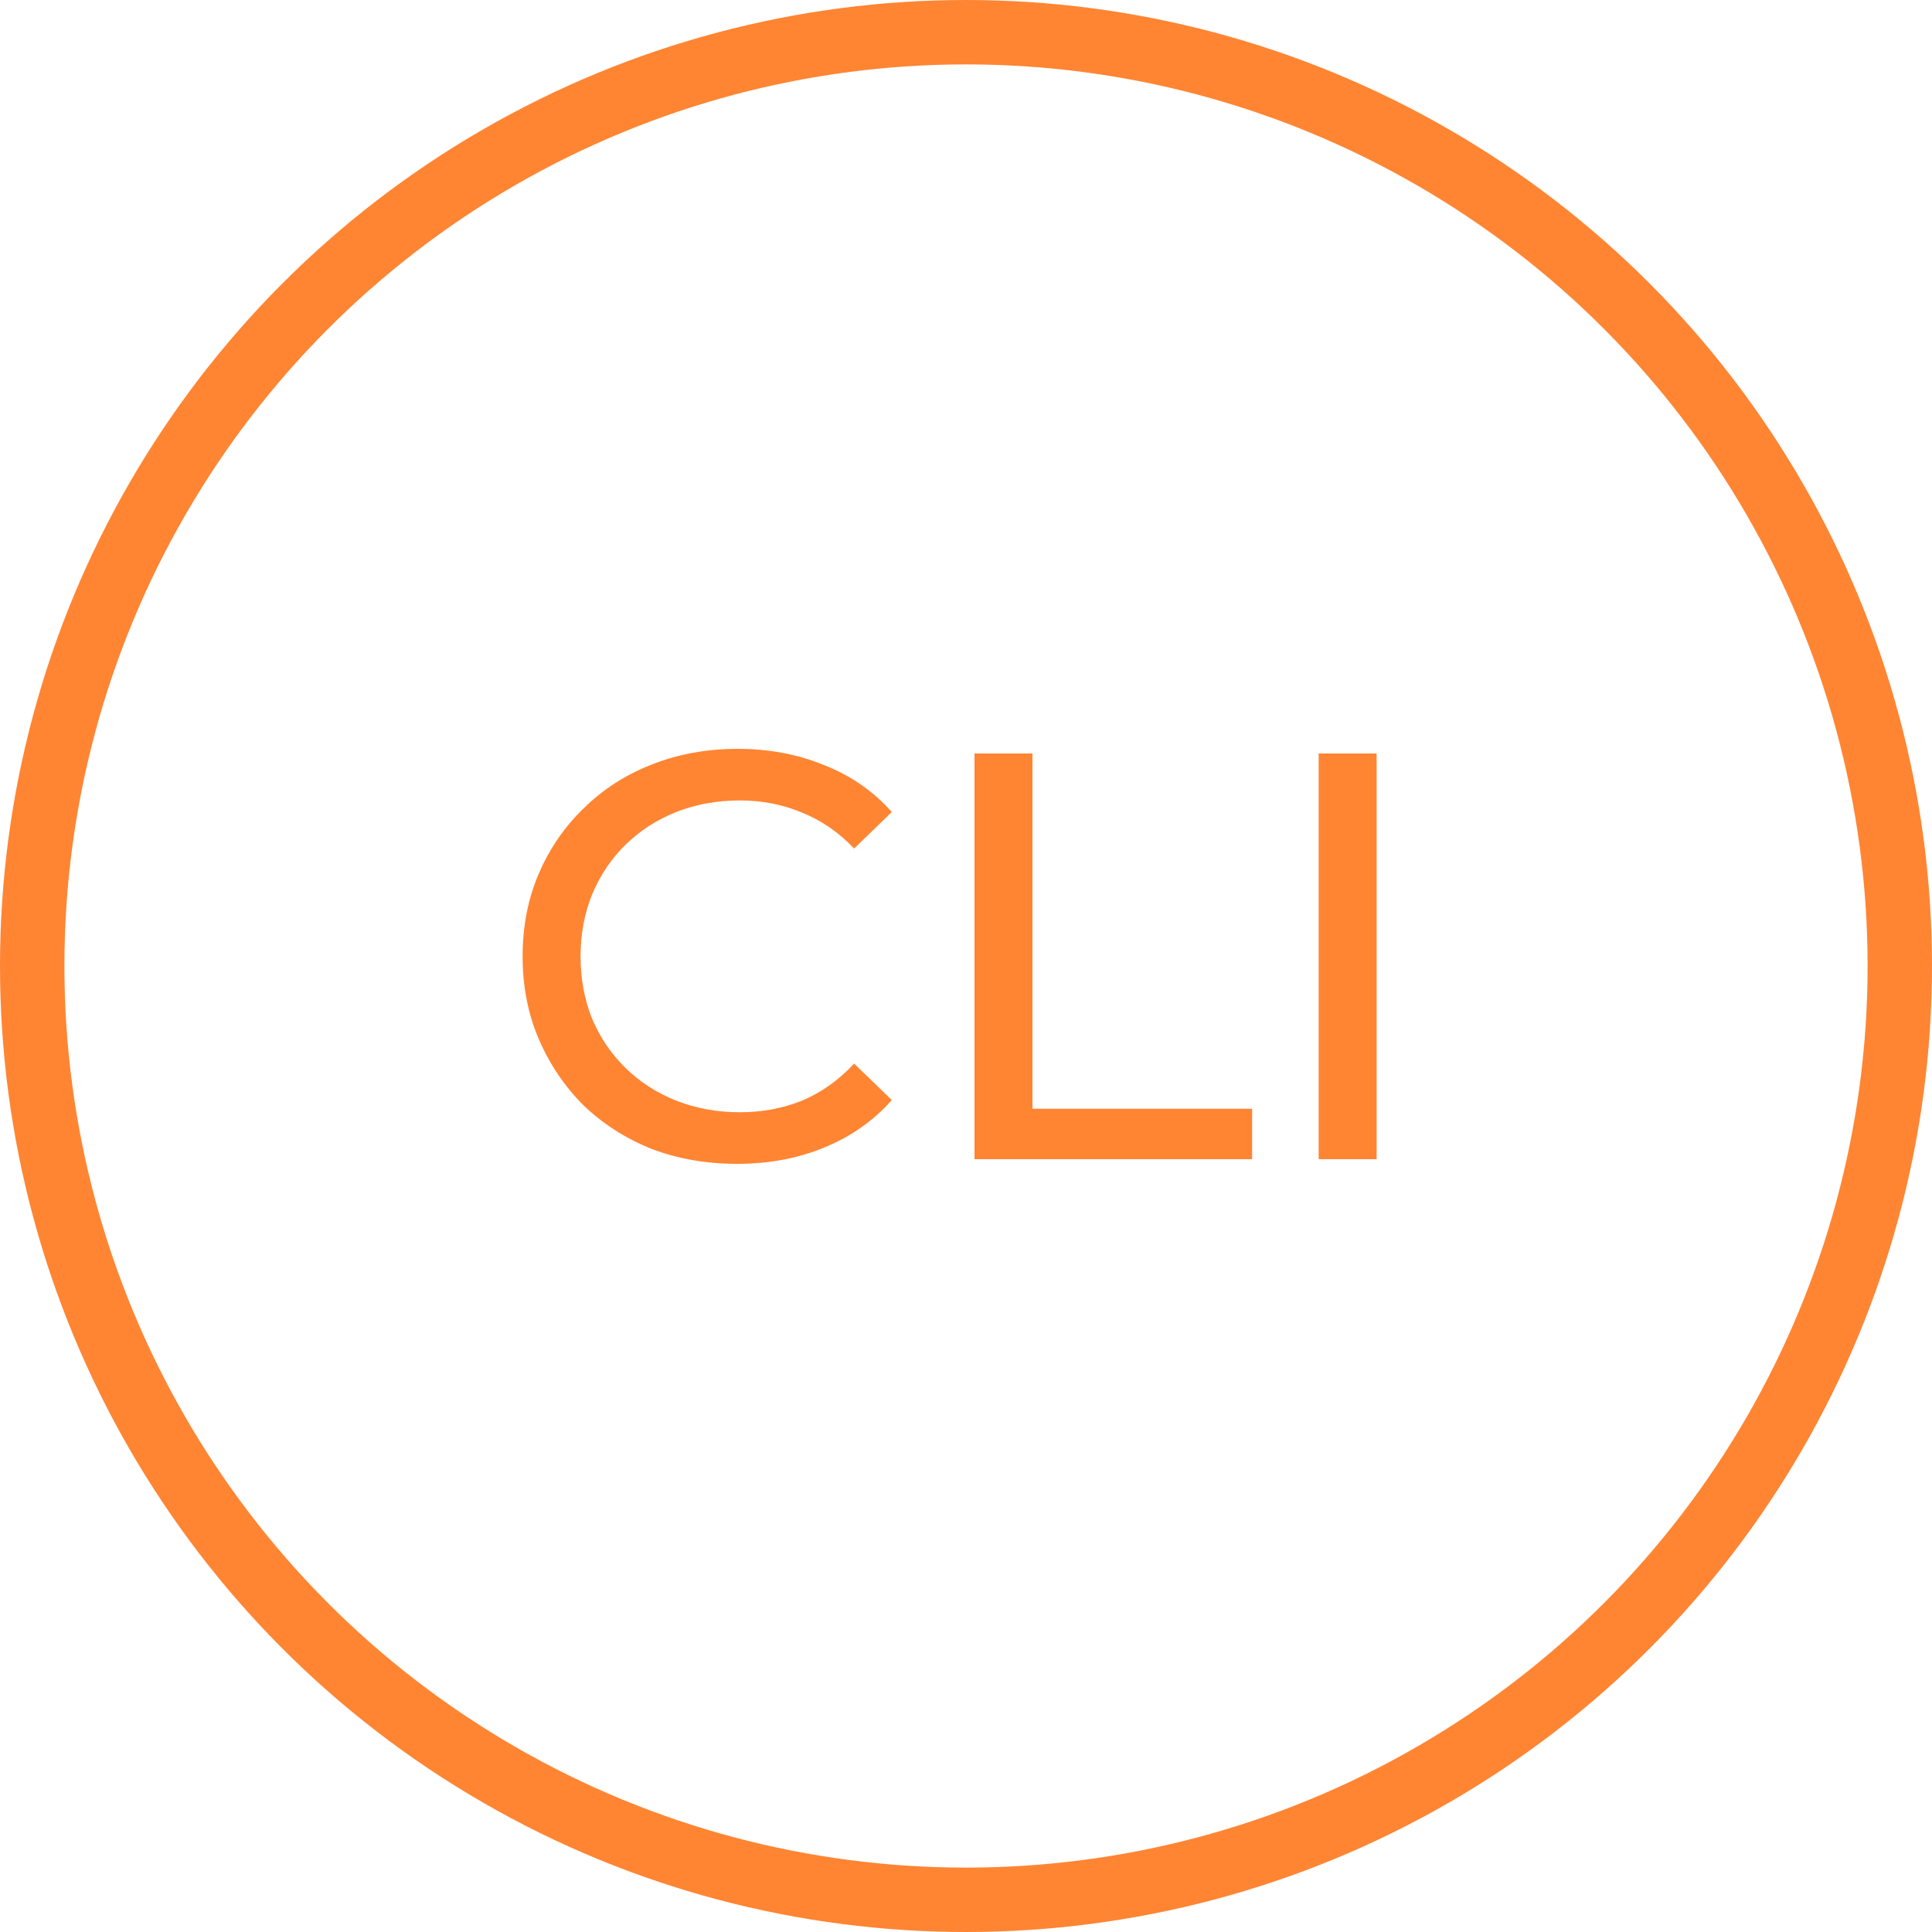 <?xml version="1.0" encoding="UTF-8"?> <svg xmlns="http://www.w3.org/2000/svg" width="60" height="60" viewBox="0 0 60 60" fill="none"><g clip-path="url(#clip0_8097_550)"><path d="M22.89 36.144C21.93 36.144 21.042 35.988 20.226 35.676C19.422 35.352 18.72 34.902 18.12 34.326C17.532 33.738 17.07 33.054 16.734 32.274C16.398 31.494 16.23 30.636 16.23 29.7C16.23 28.764 16.398 27.906 16.734 27.126C17.07 26.346 17.538 25.668 18.138 25.092C18.738 24.504 19.44 24.054 20.244 23.742C21.06 23.418 21.948 23.256 22.908 23.256C23.88 23.256 24.774 23.424 25.59 23.76C26.418 24.084 27.12 24.57 27.696 25.218L26.526 26.352C26.046 25.848 25.506 25.476 24.906 25.236C24.306 24.984 23.664 24.858 22.98 24.858C22.272 24.858 21.612 24.978 21 25.218C20.4 25.458 19.878 25.794 19.434 26.226C18.99 26.658 18.642 27.174 18.39 27.774C18.15 28.362 18.03 29.004 18.03 29.7C18.03 30.396 18.15 31.044 18.39 31.644C18.642 32.232 18.99 32.742 19.434 33.174C19.878 33.606 20.4 33.942 21 34.182C21.612 34.422 22.272 34.542 22.98 34.542C23.664 34.542 24.306 34.422 24.906 34.182C25.506 33.93 26.046 33.546 26.526 33.03L27.696 34.164C27.12 34.812 26.418 35.304 25.59 35.64C24.774 35.976 23.874 36.144 22.89 36.144ZM30.264 36V23.4H32.064V34.434H38.886V36H30.264ZM40.952 36V23.4H42.752V36H40.952Z" fill="#FF8533"></path><circle cx="30" cy="30" r="29" stroke="#FF8533" stroke-width="2"></circle></g><defs><clipPath id="clip0_8097_550"><rect width="60" height="60" fill="white"></rect></clipPath></defs></svg> 